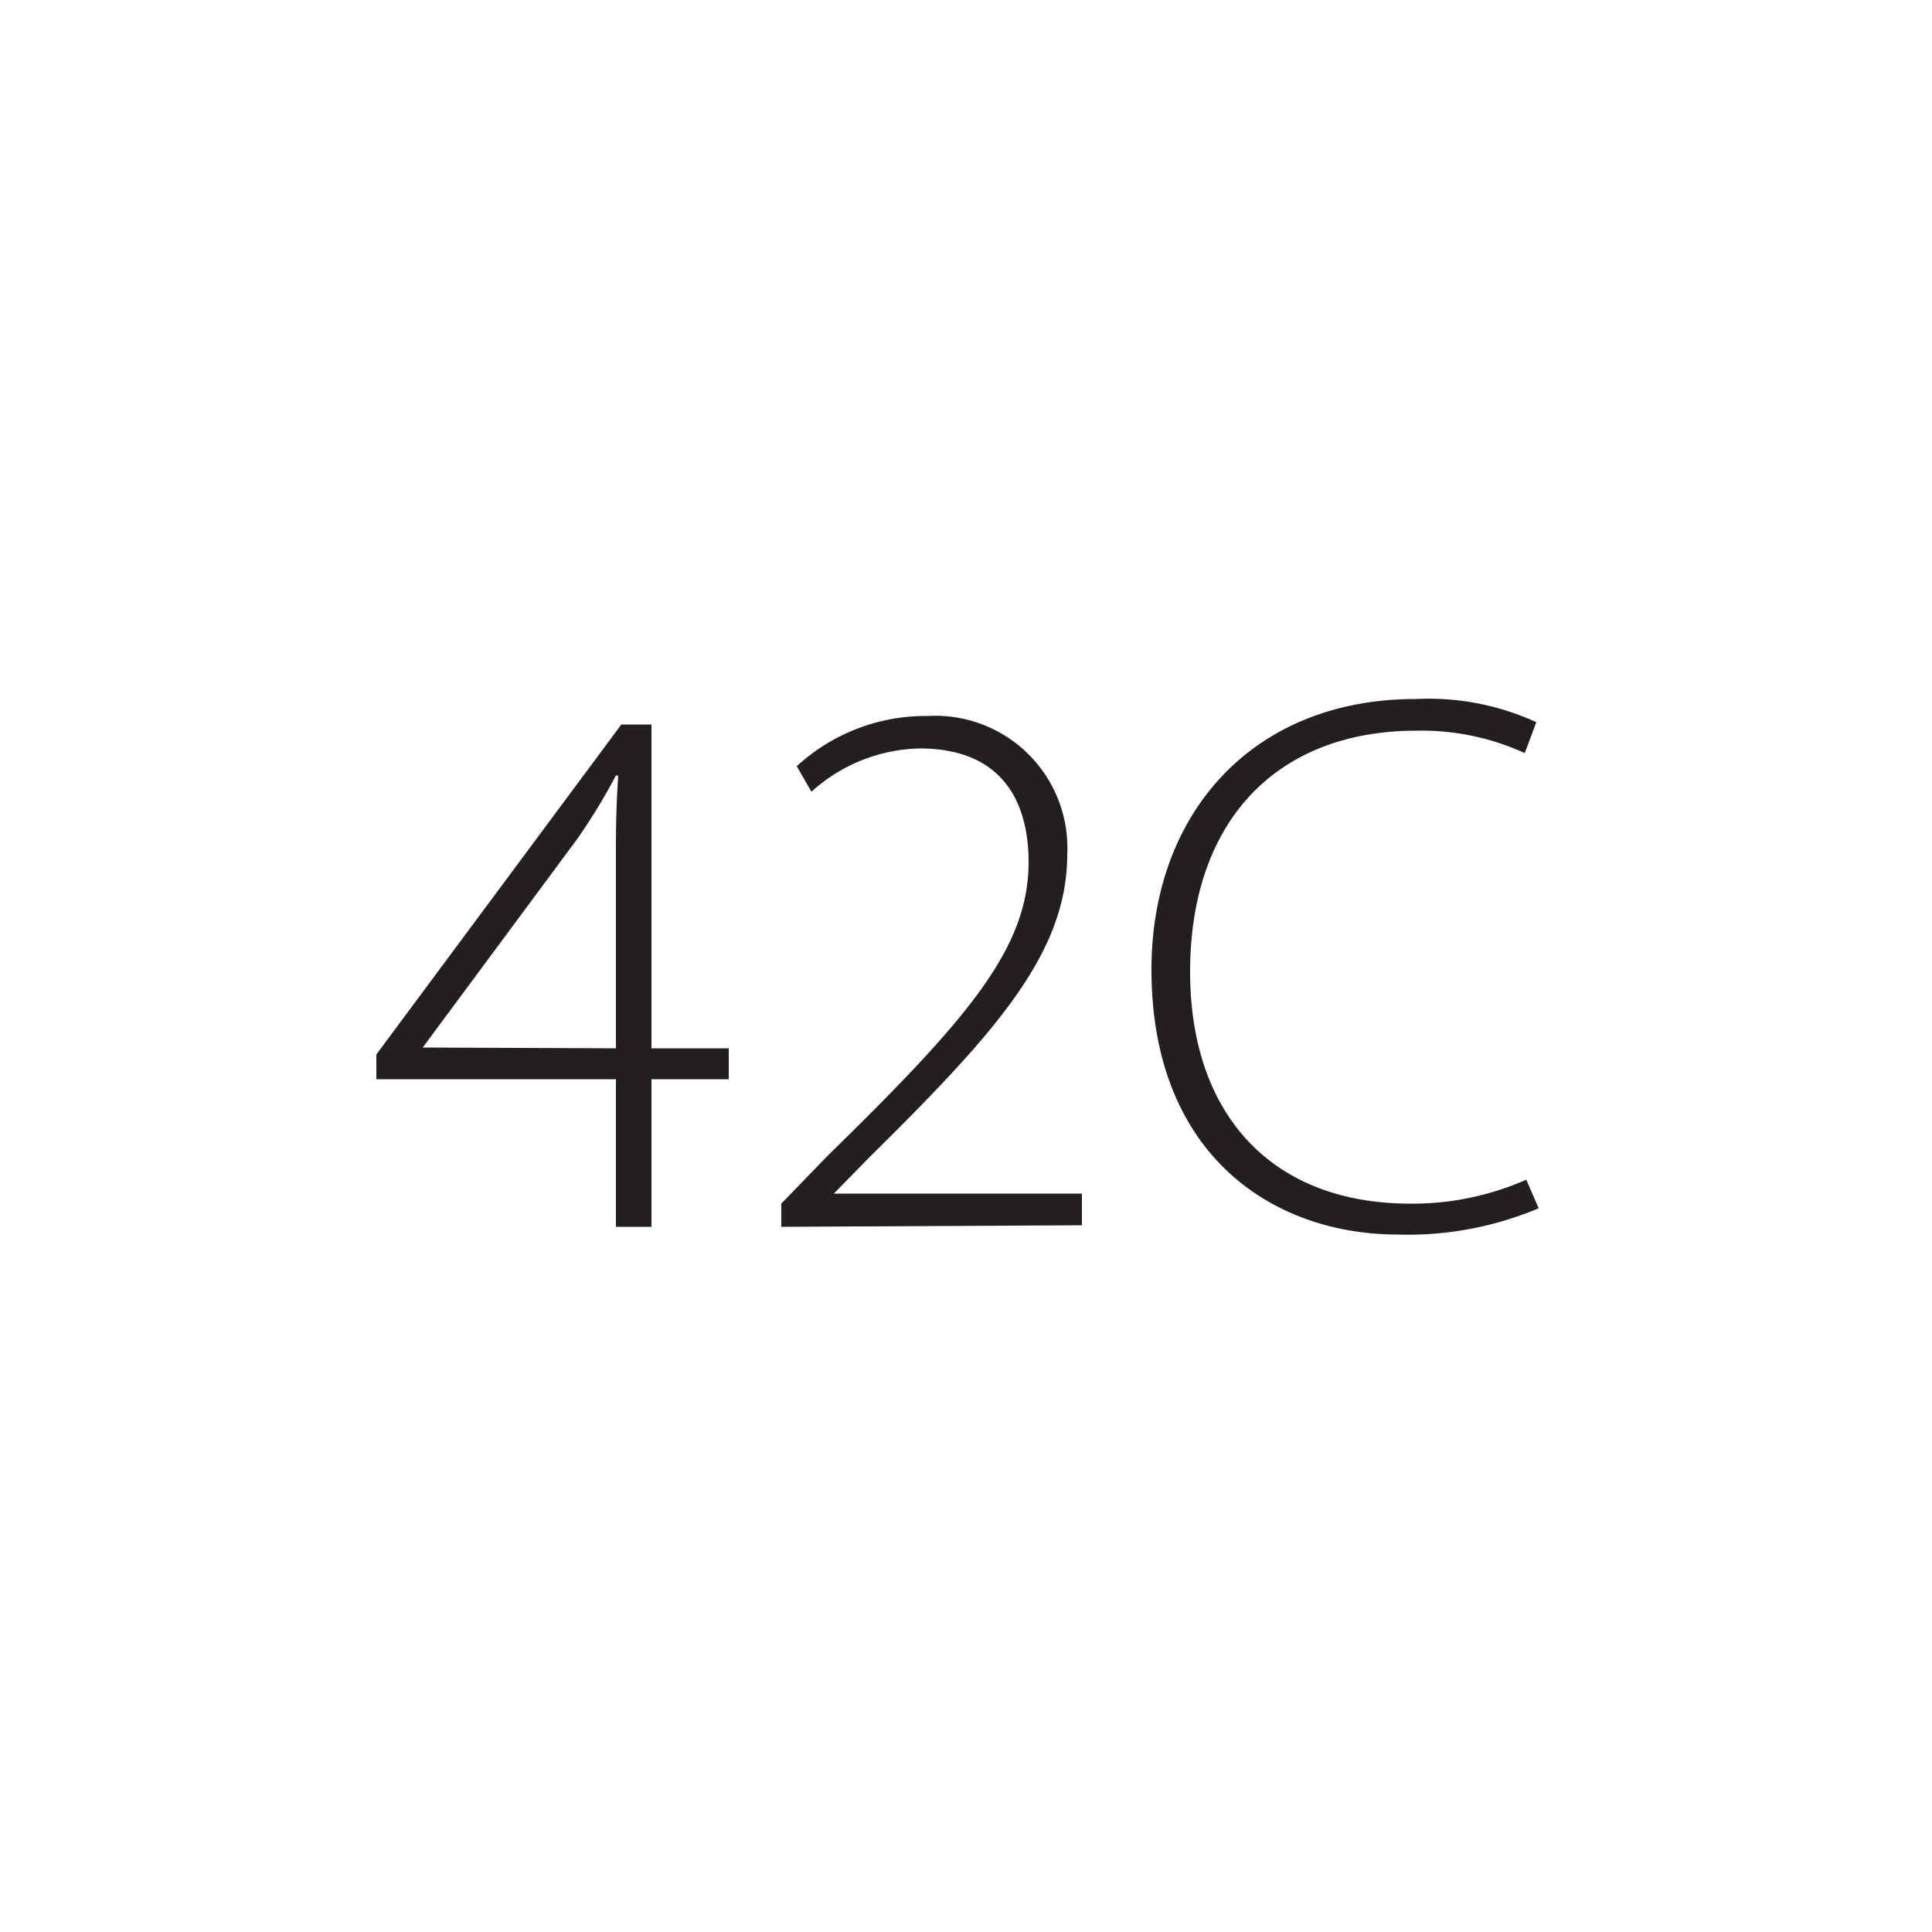 <svg id="Layer_1" data-name="Layer 1" xmlns="http://www.w3.org/2000/svg" viewBox="0 0 50 50"><defs><style>.cls-1{fill:#231f20;}</style></defs><title>ISL-sizes</title><path class="cls-1" d="M15.94,31.75V27.93H9.74v-.64l6.34-8.54h.78v8.38h2v.8h-2v3.82Zm0-4.62V21.87q0-.93.06-1.8l-.06,0a15.49,15.49,0,0,1-1,1.64l-4,5.4v0Z"/><path class="cls-1" d="M20.22,31.75v-.6l1.2-1.24c3.62-3.54,5.2-5.36,5.2-7.6,0-1.48-.62-2.94-2.82-2.94A4.3,4.3,0,0,0,21,20.49l-.38-.66A4.92,4.92,0,0,1,24,18.53a3.42,3.42,0,0,1,3.62,3.58c0,2.56-1.86,4.62-5.12,7.84l-.92.94v0H28v.82Z"/><path class="cls-1" d="M39.82,31.27a8.7,8.7,0,0,1-3.64.68c-3.26,0-6.38-2.08-6.38-6.86,0-4,2.58-7,6.84-7a6.7,6.7,0,0,1,3.12.6l-.3.8a6.42,6.42,0,0,0-2.8-.58c-3.64,0-5.86,2.36-5.86,6.24,0,3.66,2.08,6,5.7,6a7.28,7.28,0,0,0,3-.62Z"/></svg>